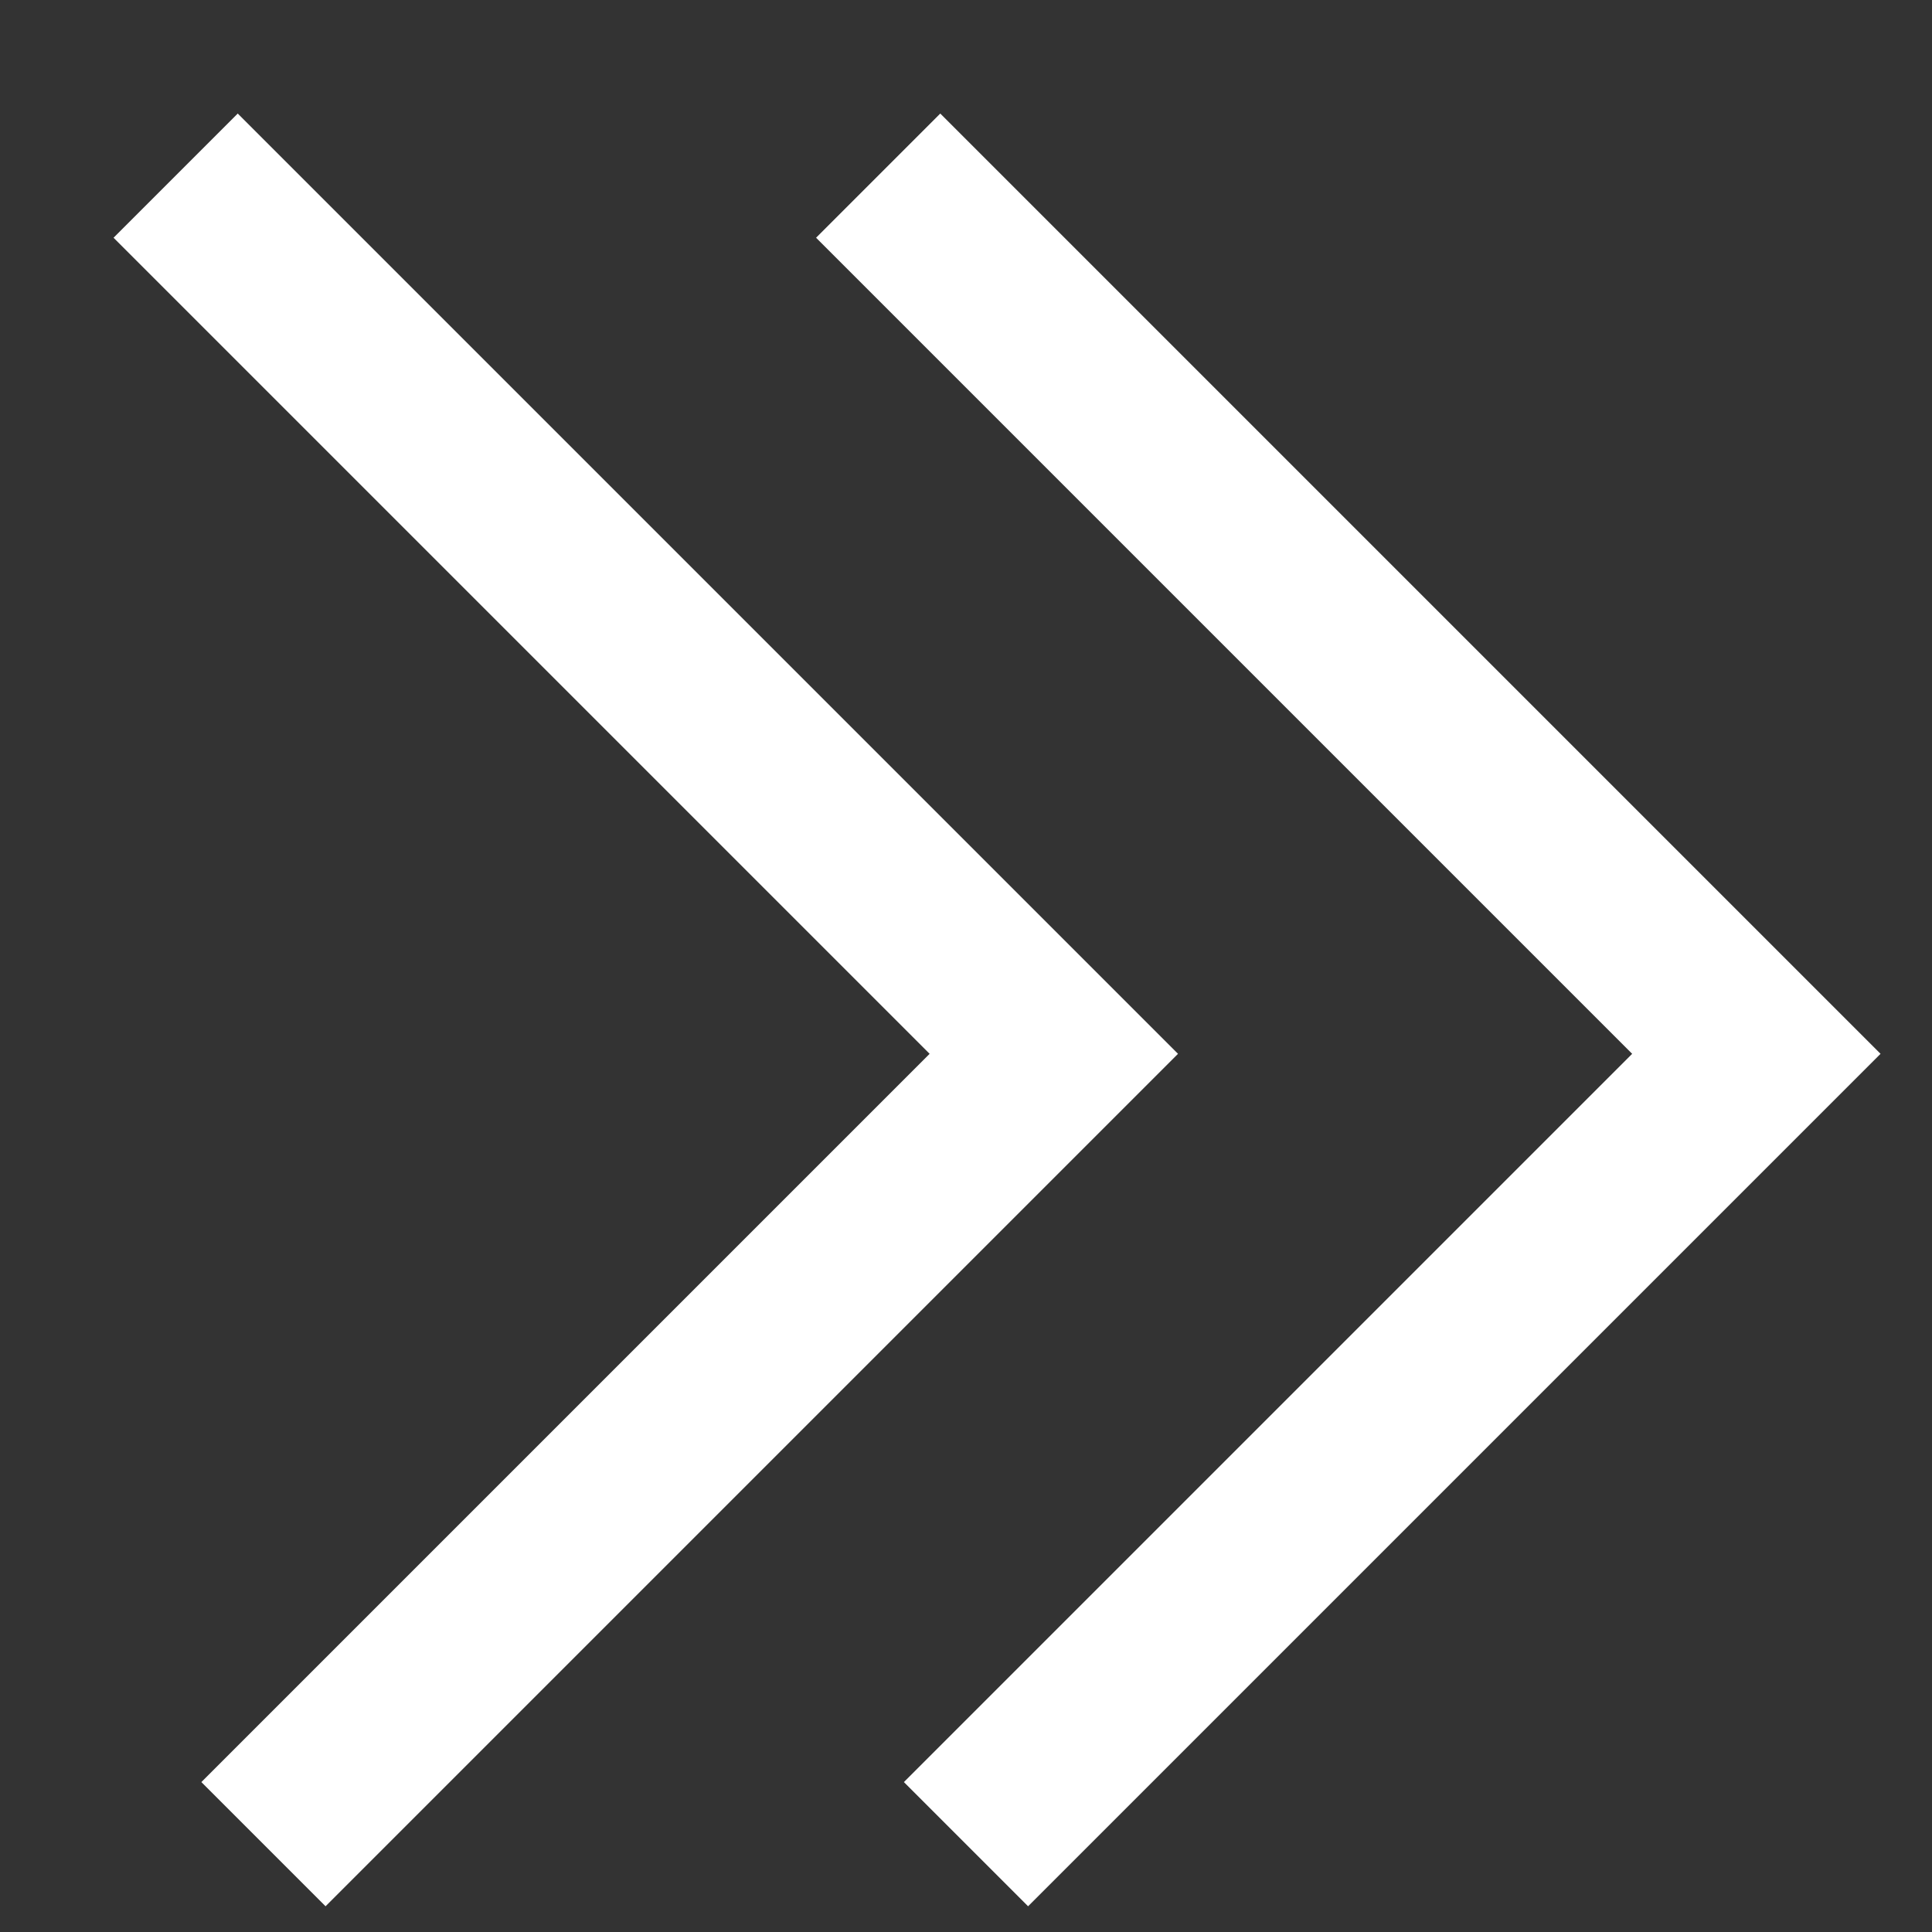 <svg width="11" height="11" viewBox="0 0 11 11" fill="none" xmlns="http://www.w3.org/2000/svg">
<rect x="0" y="0" width="11" height="11" fill="#333333" stroke="none"/>
<path d="M1 1L6 6L1.5 10.5" stroke="white"/>
<path d="M5 1L10 6L5.5 10.5" stroke="white"/>
</svg>
